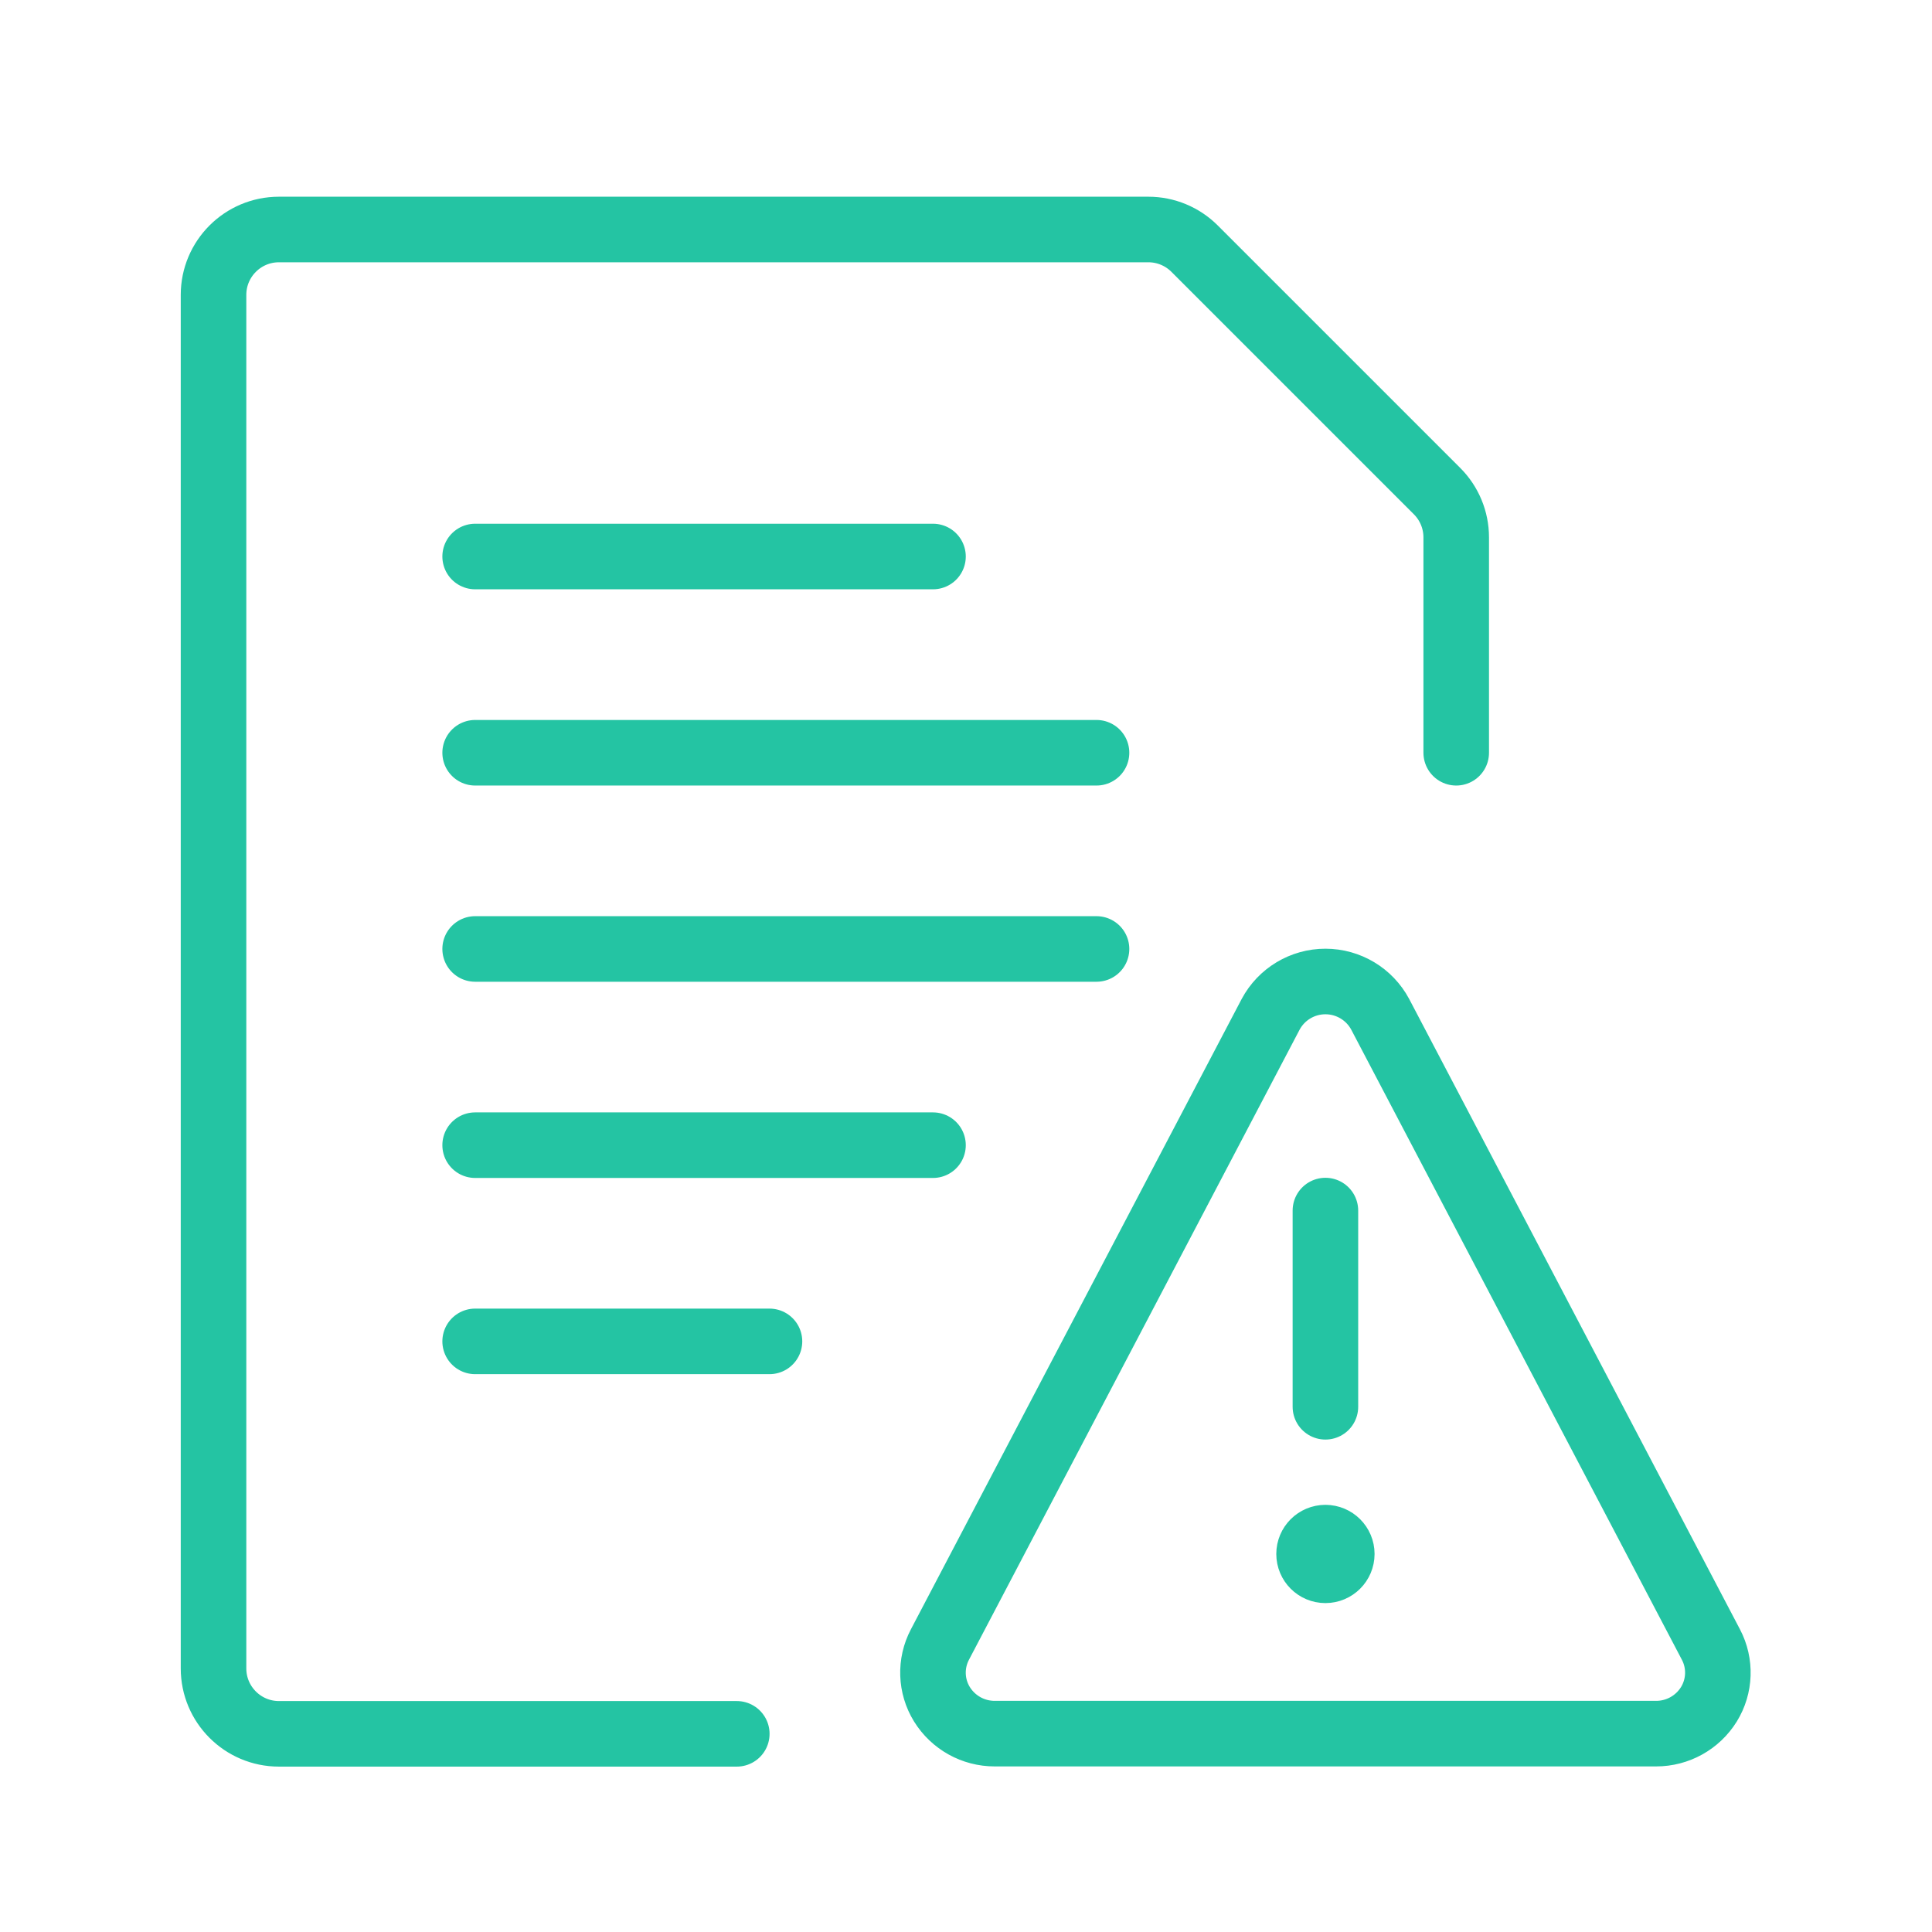 <?xml version="1.0" encoding="UTF-8" standalone="no"?>
<svg xmlns="http://www.w3.org/2000/svg" xmlns:xlink="http://www.w3.org/1999/xlink" xmlns:serif="http://www.serif.com/" width="100%" height="100%" viewBox="0 0 61 61" version="1.1" xml:space="preserve" style="fill-rule:evenodd;clip-rule:evenodd;stroke-linecap:round;stroke-linejoin:round;">
  <rect id="Mahnwesen-inklusive" serif:id="Mahnwesen inklusive" x="0.491" y="0.994" width="60" height="60" style="fill:none;"></rect>
  <path d="M15.002,23.767l19.619,-0m-19.619,6.195l19.619,-0m-19.619,-12.391l14.456,0m-14.456,18.586l14.456,0m-14.456,6.195l9.293,0m-1.032,12.391l-14.456,-0c-1.14,-0 -2.065,-0.925 -2.065,-2.065l0,-43.367c0,-1.14 0.925,-2.065 2.065,-2.065l27.451,0c0.548,0 1.073,0.218 1.46,0.605l7.655,7.655c0.388,0.388 0.605,0.913 0.605,1.46l0,6.801m-4.13,24.781c0.285,-0 0.517,0.231 0.517,0.516c-0,0.285 -0.232,0.516 -0.517,0.516c-0.285,0 -0.516,-0.231 -0.516,-0.516c0,-0.285 0.231,-0.516 0.516,-0.516m0,-4.131l0,-6.195m1.731,-6.195c-0.341,-0.639 -1.007,-1.038 -1.731,-1.038c-0.724,0 -1.389,0.399 -1.73,1.038l-10.441,19.897c-0.314,0.596 -0.29,1.314 0.064,1.887c0.358,0.577 0.988,0.927 1.666,0.926l20.882,-0c0.679,0.001 1.309,-0.349 1.667,-0.926c0.353,-0.573 0.378,-1.291 0.064,-1.887l-10.441,-19.897Z" style="fill:none;stroke:#24c4a3;stroke-width:2.07px;"></path>
</svg>
